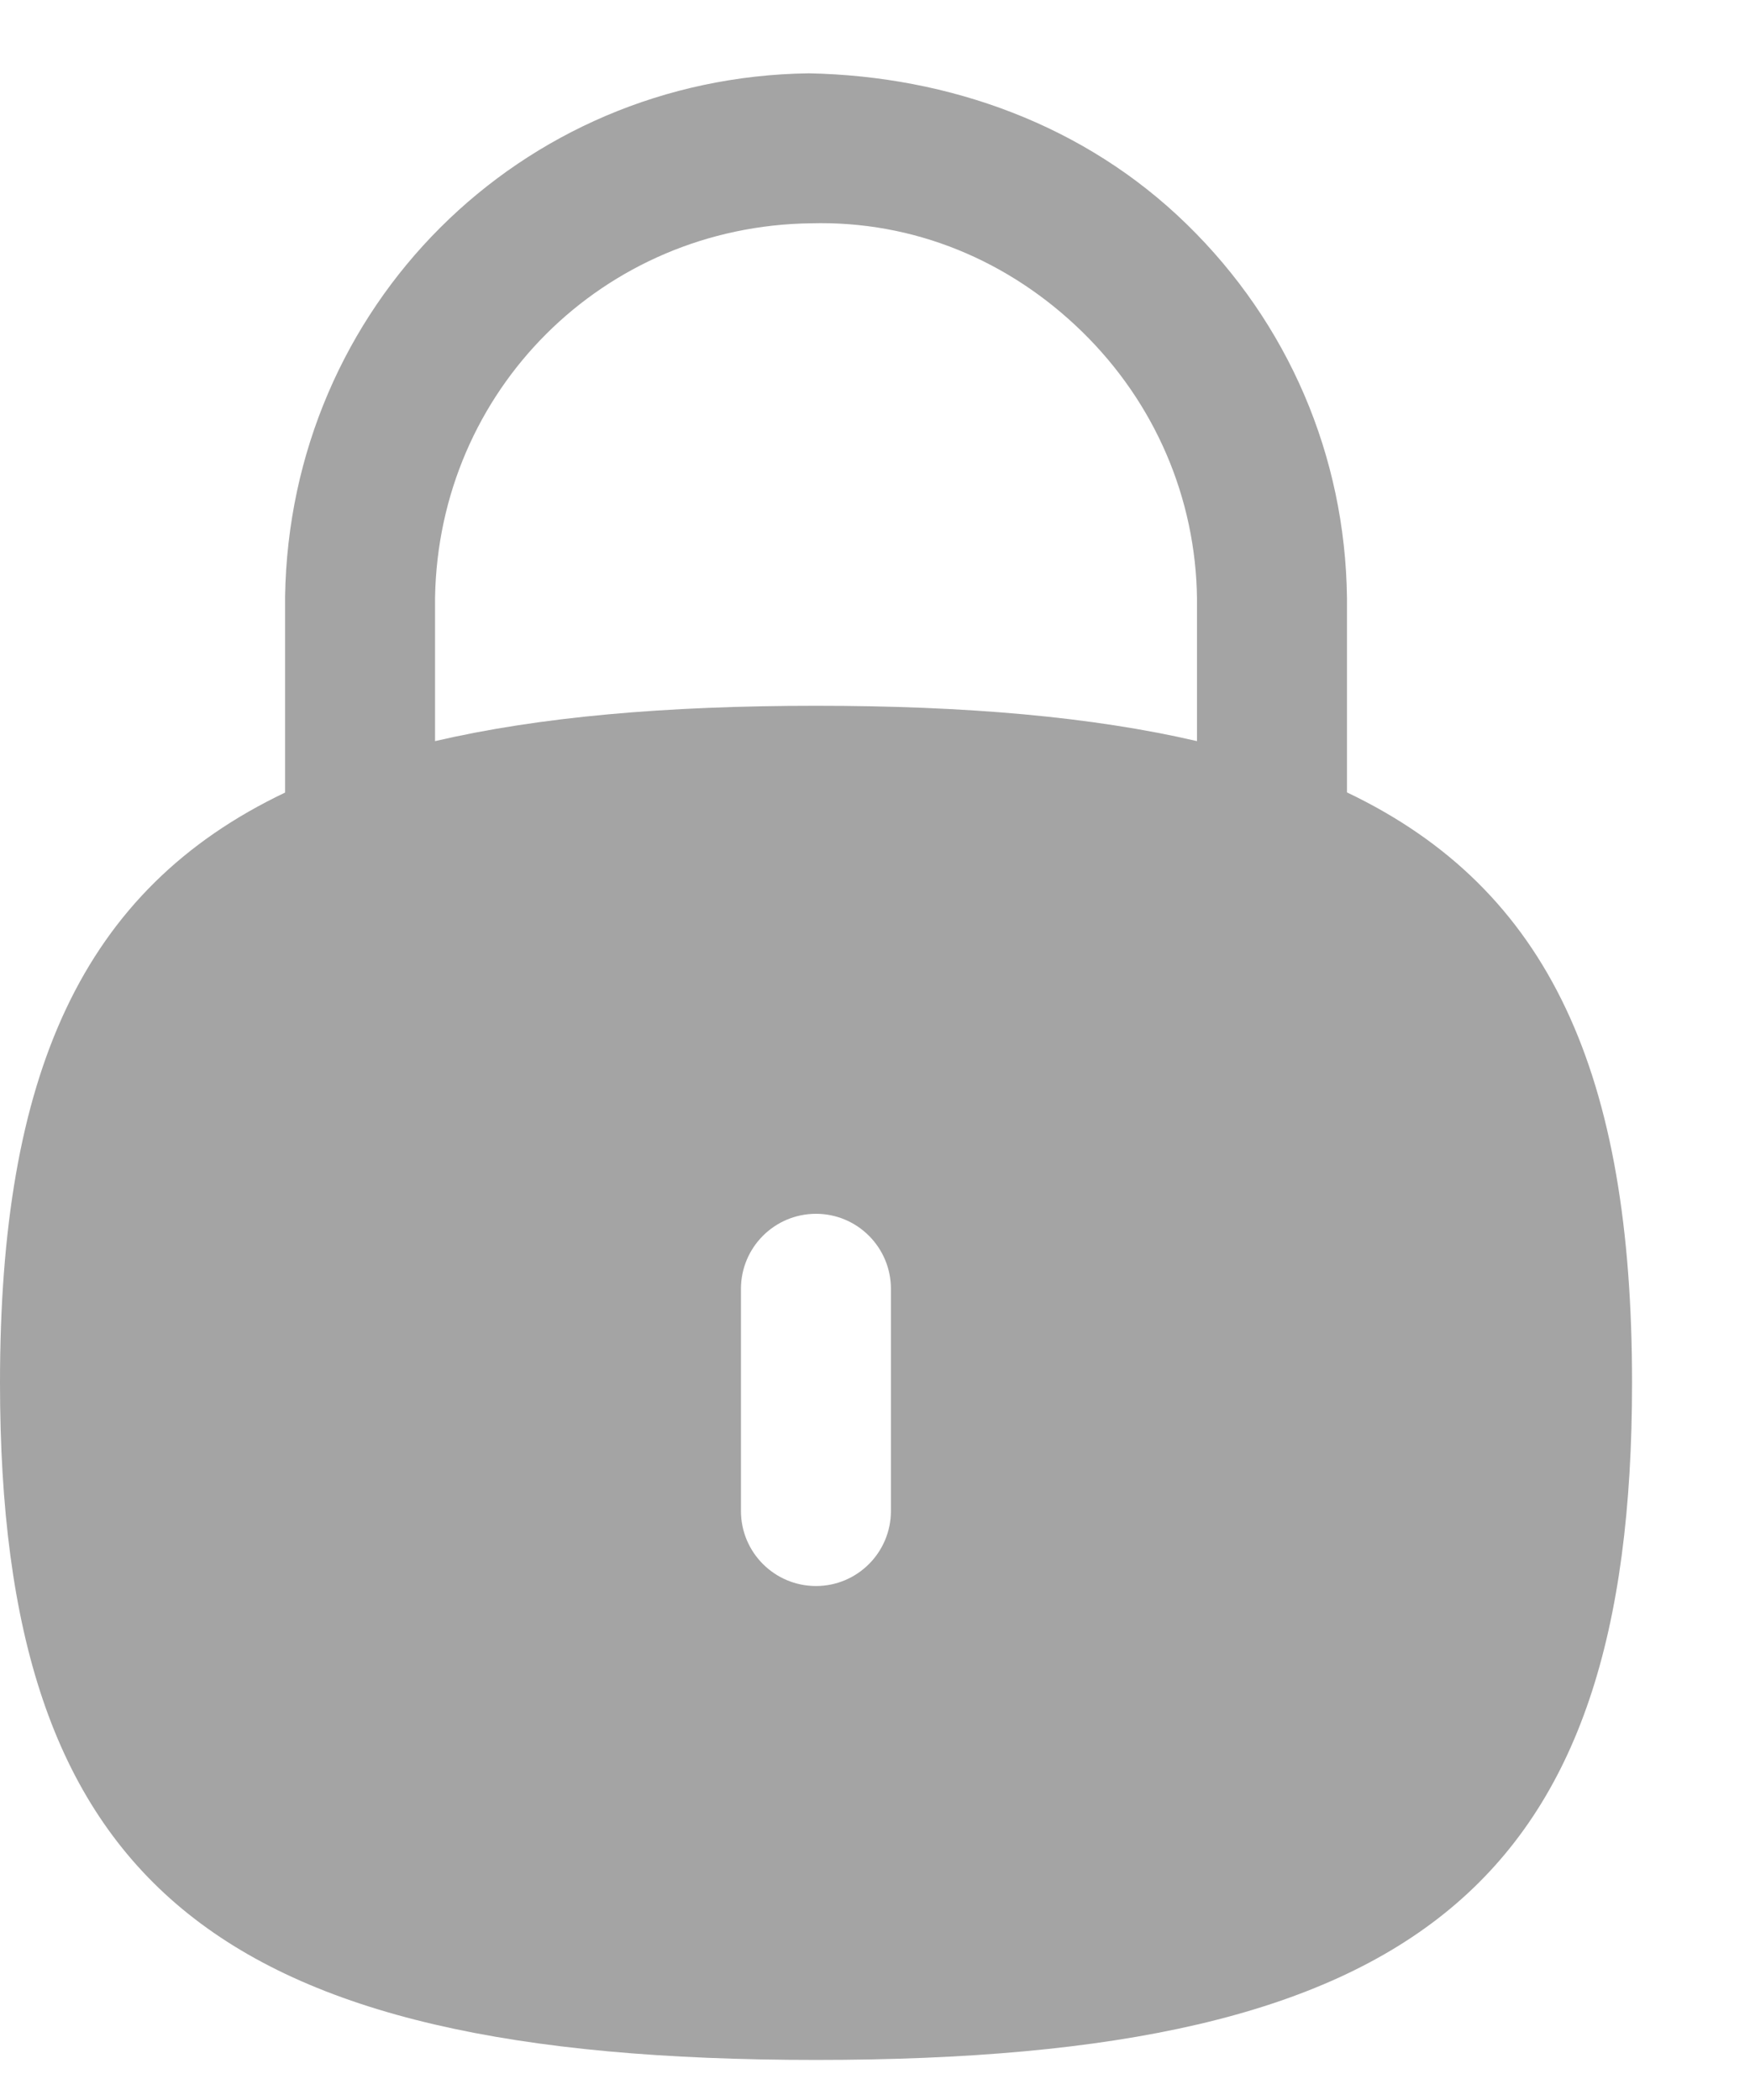 <svg width="10" height="12" viewBox="0 0 10 12" fill="none" xmlns="http://www.w3.org/2000/svg">
<path fill-rule="evenodd" clip-rule="evenodd" d="M6.84 4.235C6.242 4.096 5.522 4.033 4.663 4.033C3.804 4.033 3.083 4.096 2.486 4.235V3.417C2.505 2.231 3.448 1.291 4.634 1.276C5.223 1.26 5.767 1.489 6.183 1.895C6.599 2.301 6.833 2.845 6.84 3.421V4.235ZM5.091 8.634C5.091 8.871 4.899 9.063 4.663 9.063C4.426 9.063 4.234 8.871 4.234 8.634V7.365C4.234 7.128 4.426 6.936 4.663 6.936C4.899 6.936 5.091 7.128 5.091 7.365V8.634ZM7.697 4.528V3.416C7.687 2.605 7.362 1.847 6.781 1.281C6.201 0.715 5.427 0.435 4.623 0.419C2.971 0.44 1.655 1.751 1.629 3.41V4.529C0.466 5.083 0 6.141 0 7.902C0 10.759 1.221 11.771 4.663 11.771C8.106 11.771 9.326 10.759 9.326 7.902C9.326 6.141 8.859 5.082 7.697 4.528Z" fill="#A4A4A4"/>
</svg>
